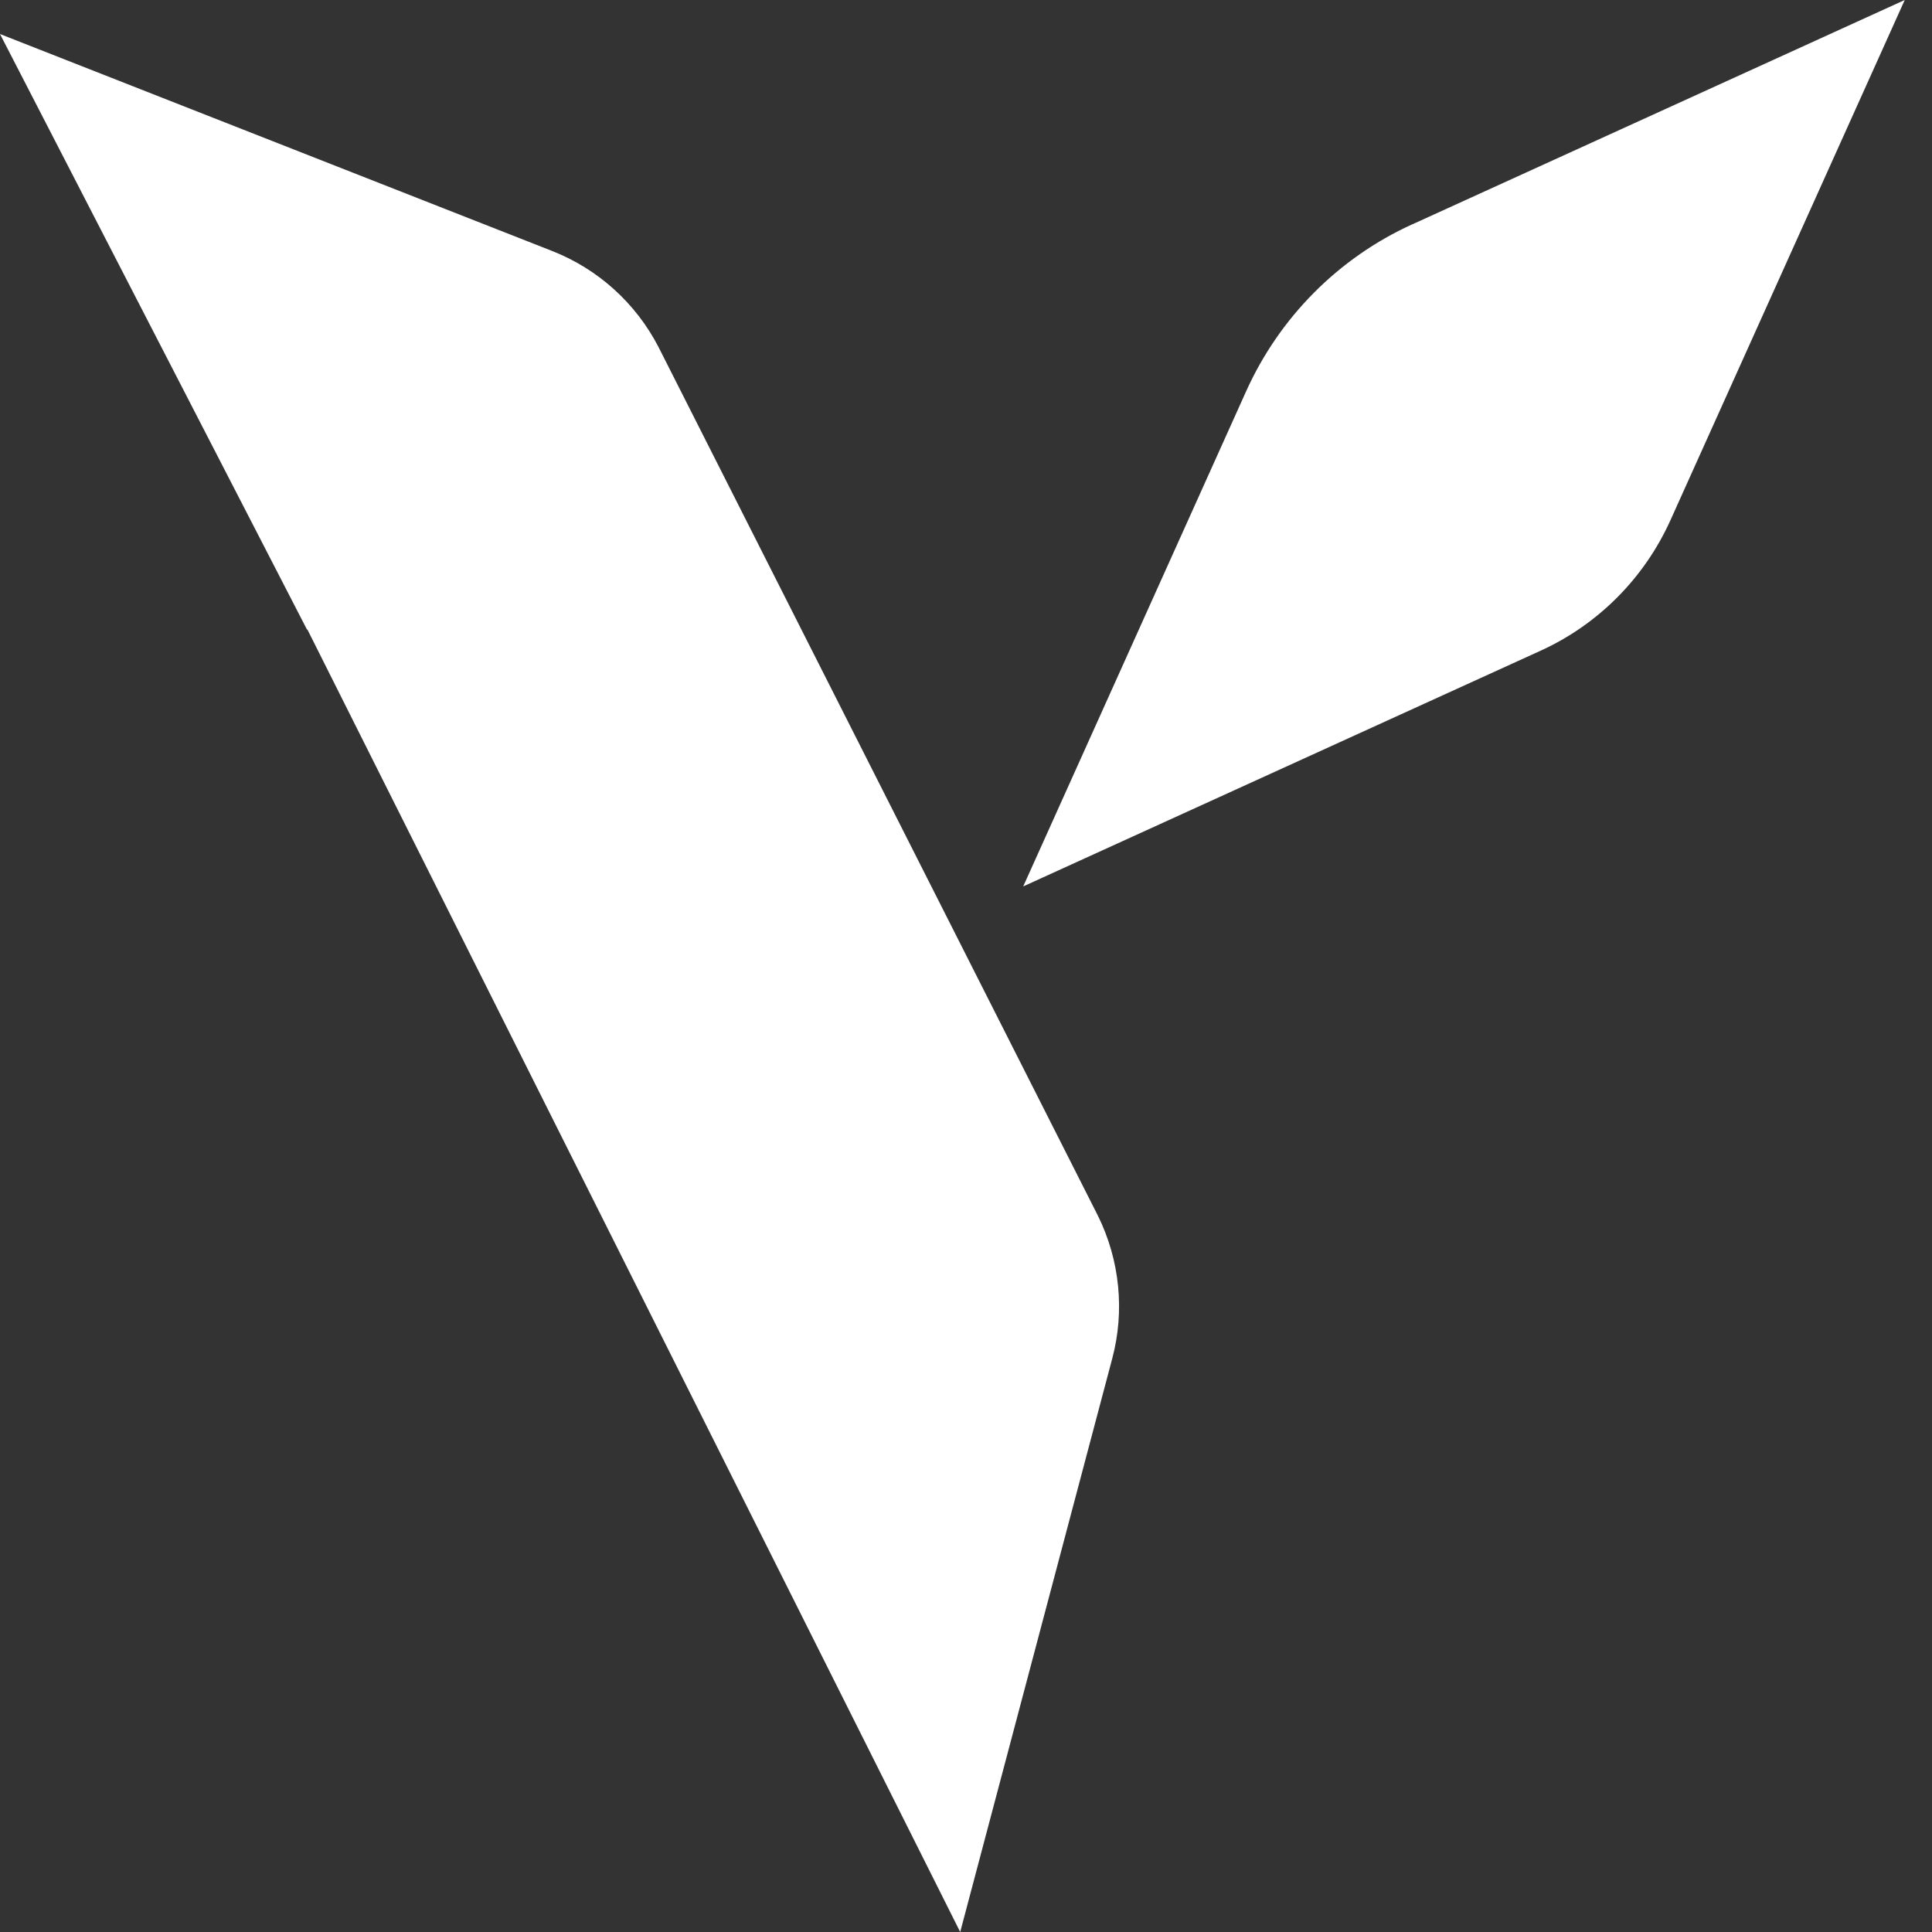 <svg xmlns="http://www.w3.org/2000/svg" width="36" height="36" viewBox="0 0 36 36" fill="none">
<rect x="0" y="0" width="36" height="36" fill="#333333" stroke="none"/>
<path fill-rule="evenodd" clip-rule="evenodd" d="M26.315 4.181L35.492 0L31.127 9.692C30.64 10.771 29.781 11.635 28.709 12.124L19.066 16.517L23.219 7.293C23.841 5.912 24.943 4.803 26.317 4.179L26.315 4.181Z" fill="white"/>
<path fill-rule="evenodd" clip-rule="evenodd" d="M10.289 4.677C11.144 5.013 11.847 5.649 12.269 6.464L20.459 22.655C20.866 23.48 20.962 24.428 20.724 25.318L17.892 36L5.733 11.74L5.726 11.728L5.721 11.733L0 0.634L10.289 4.677Z" fill="white"/>
</svg>
